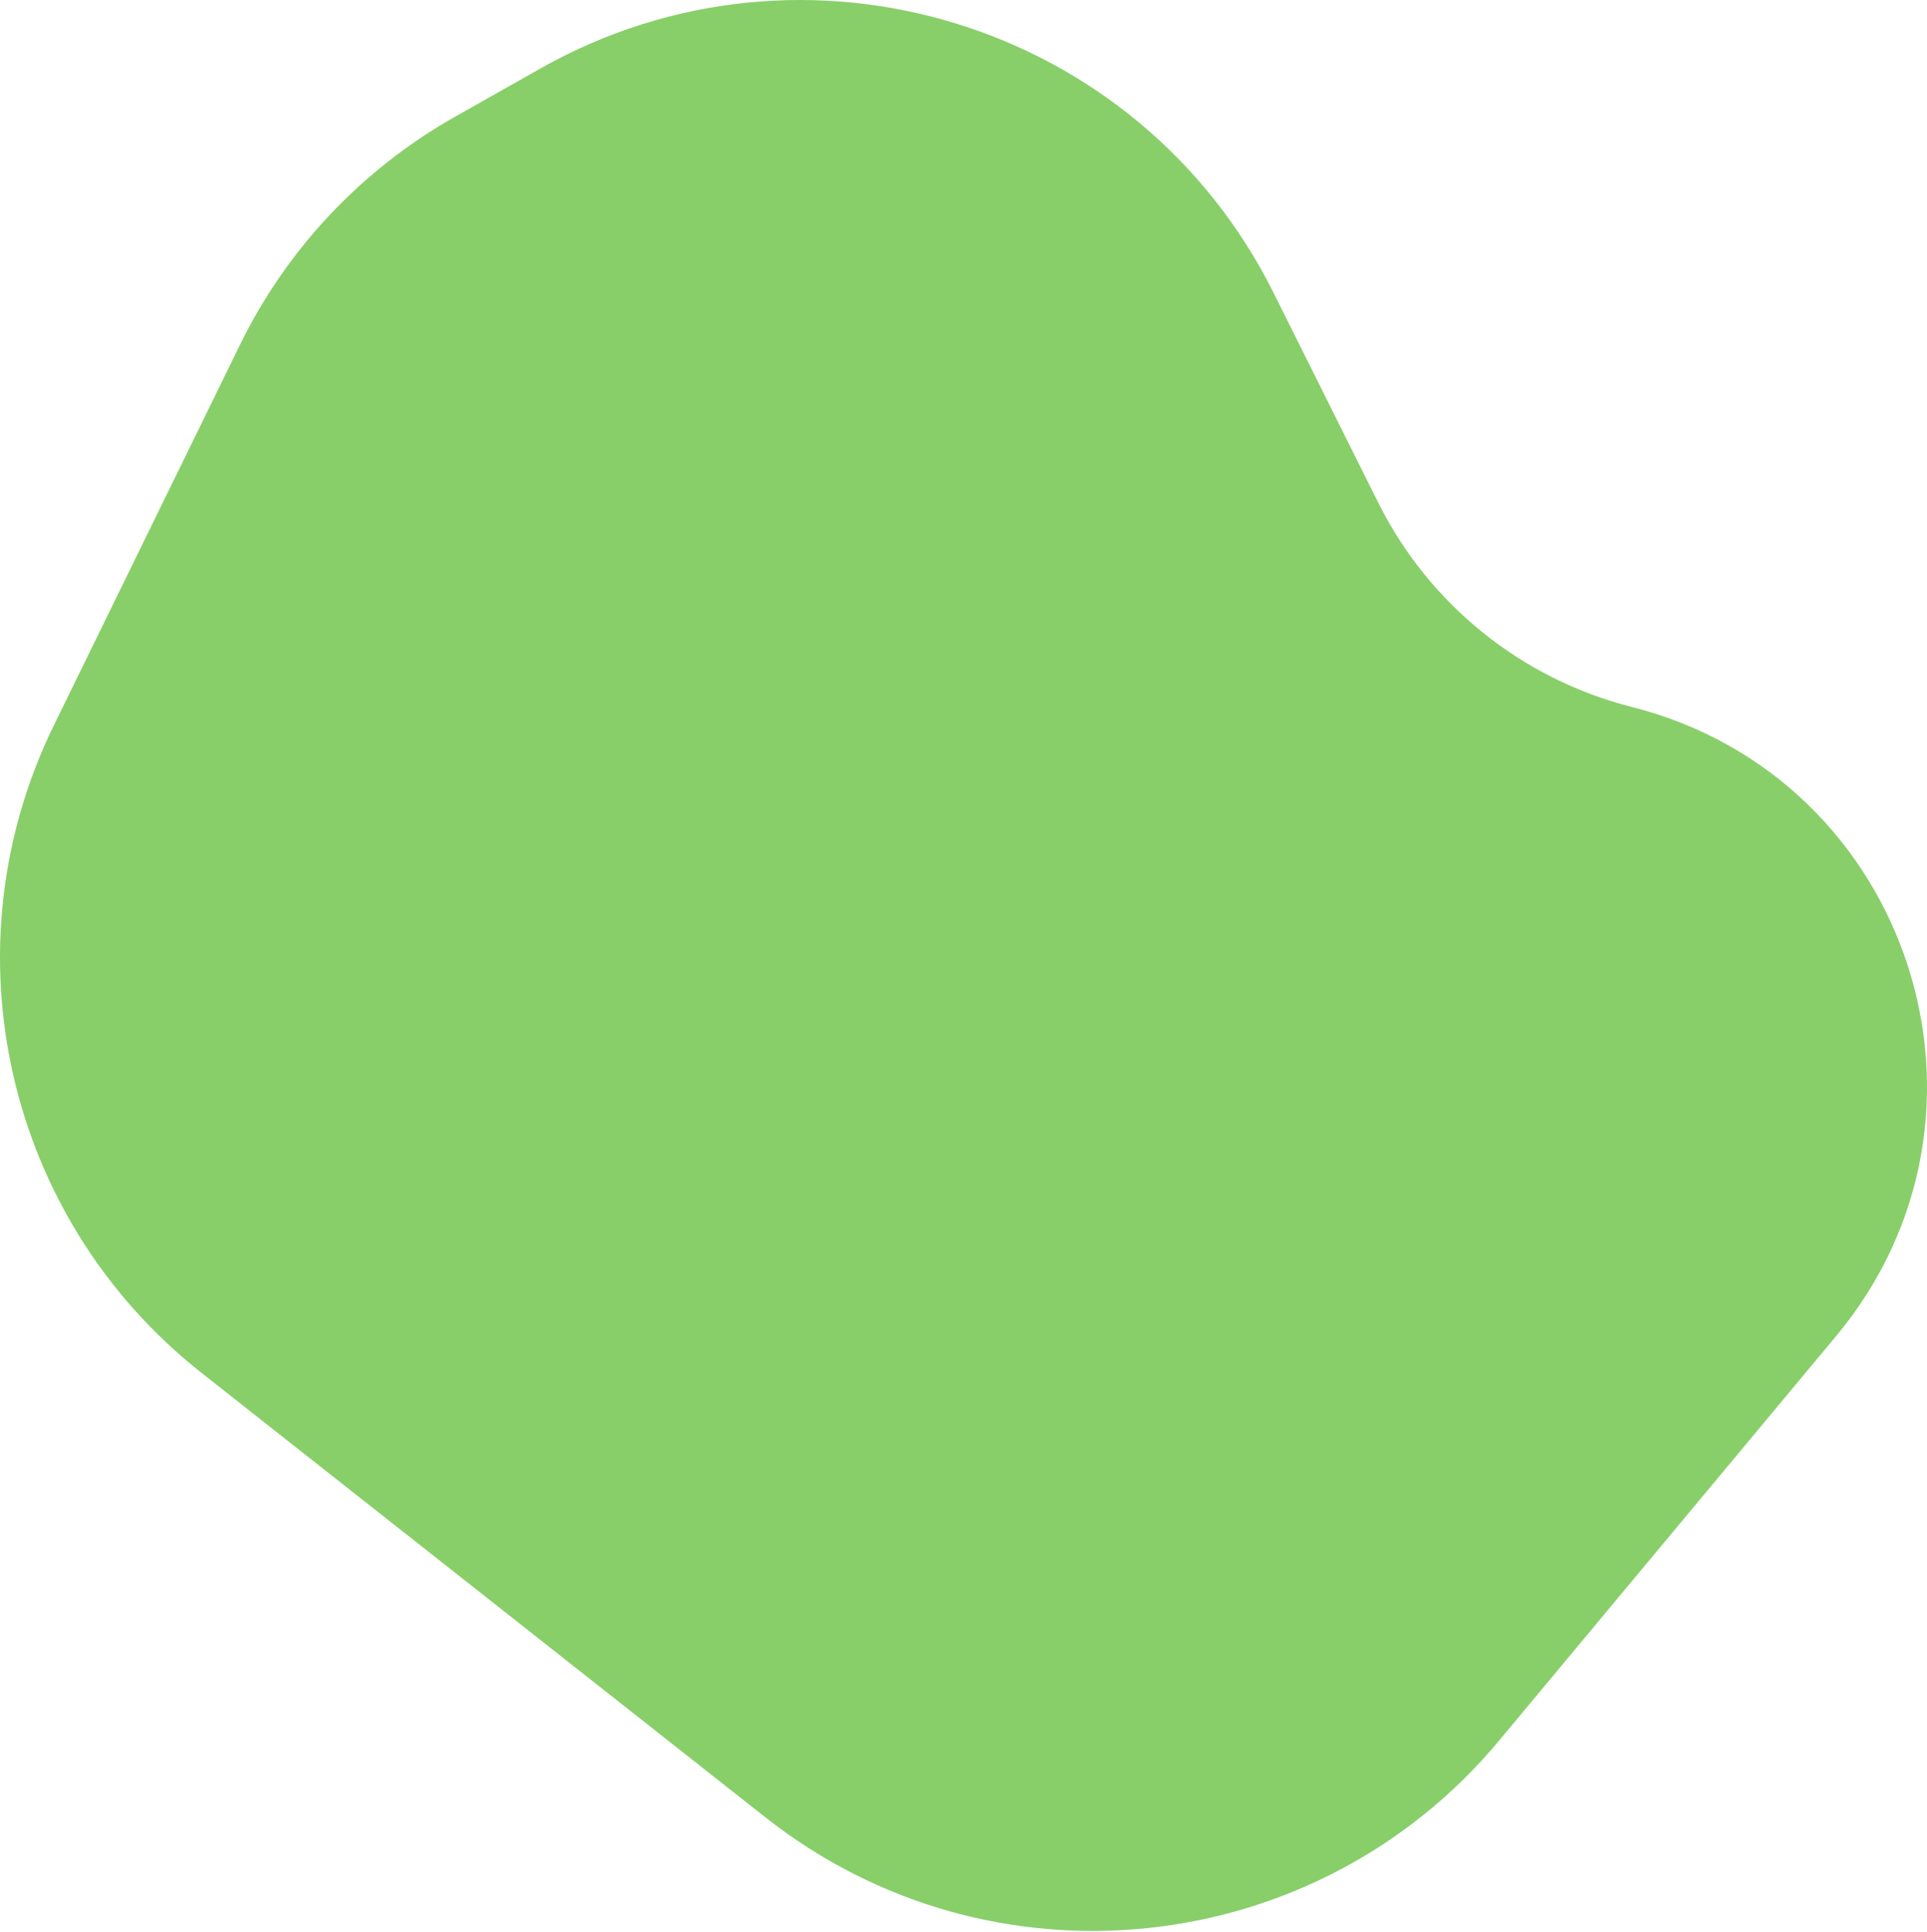 <?xml version="1.0" encoding="UTF-8"?> <svg xmlns="http://www.w3.org/2000/svg" width="1910" height="1915" viewBox="0 0 1910 1915" fill="none"> <path d="M1262.34 290.289C1128.44 21.766 796.829 -79.697 535.594 67.924L450.772 115.856C358.581 167.952 284.336 246.756 237.82 341.885L53.301 719.24C-55.092 940.911 5.848 1208.17 199.62 1360.94L758.767 1801.77C981.732 1977.56 1304.14 1943.8 1485.85 1725.64L1819.98 1324.48C2002.43 1105.44 1893.85 771.007 1617.53 700.911C1508.2 673.177 1416.38 599.183 1366.05 498.247L1262.34 290.289Z" fill="#88CF6A"></path> </svg> 